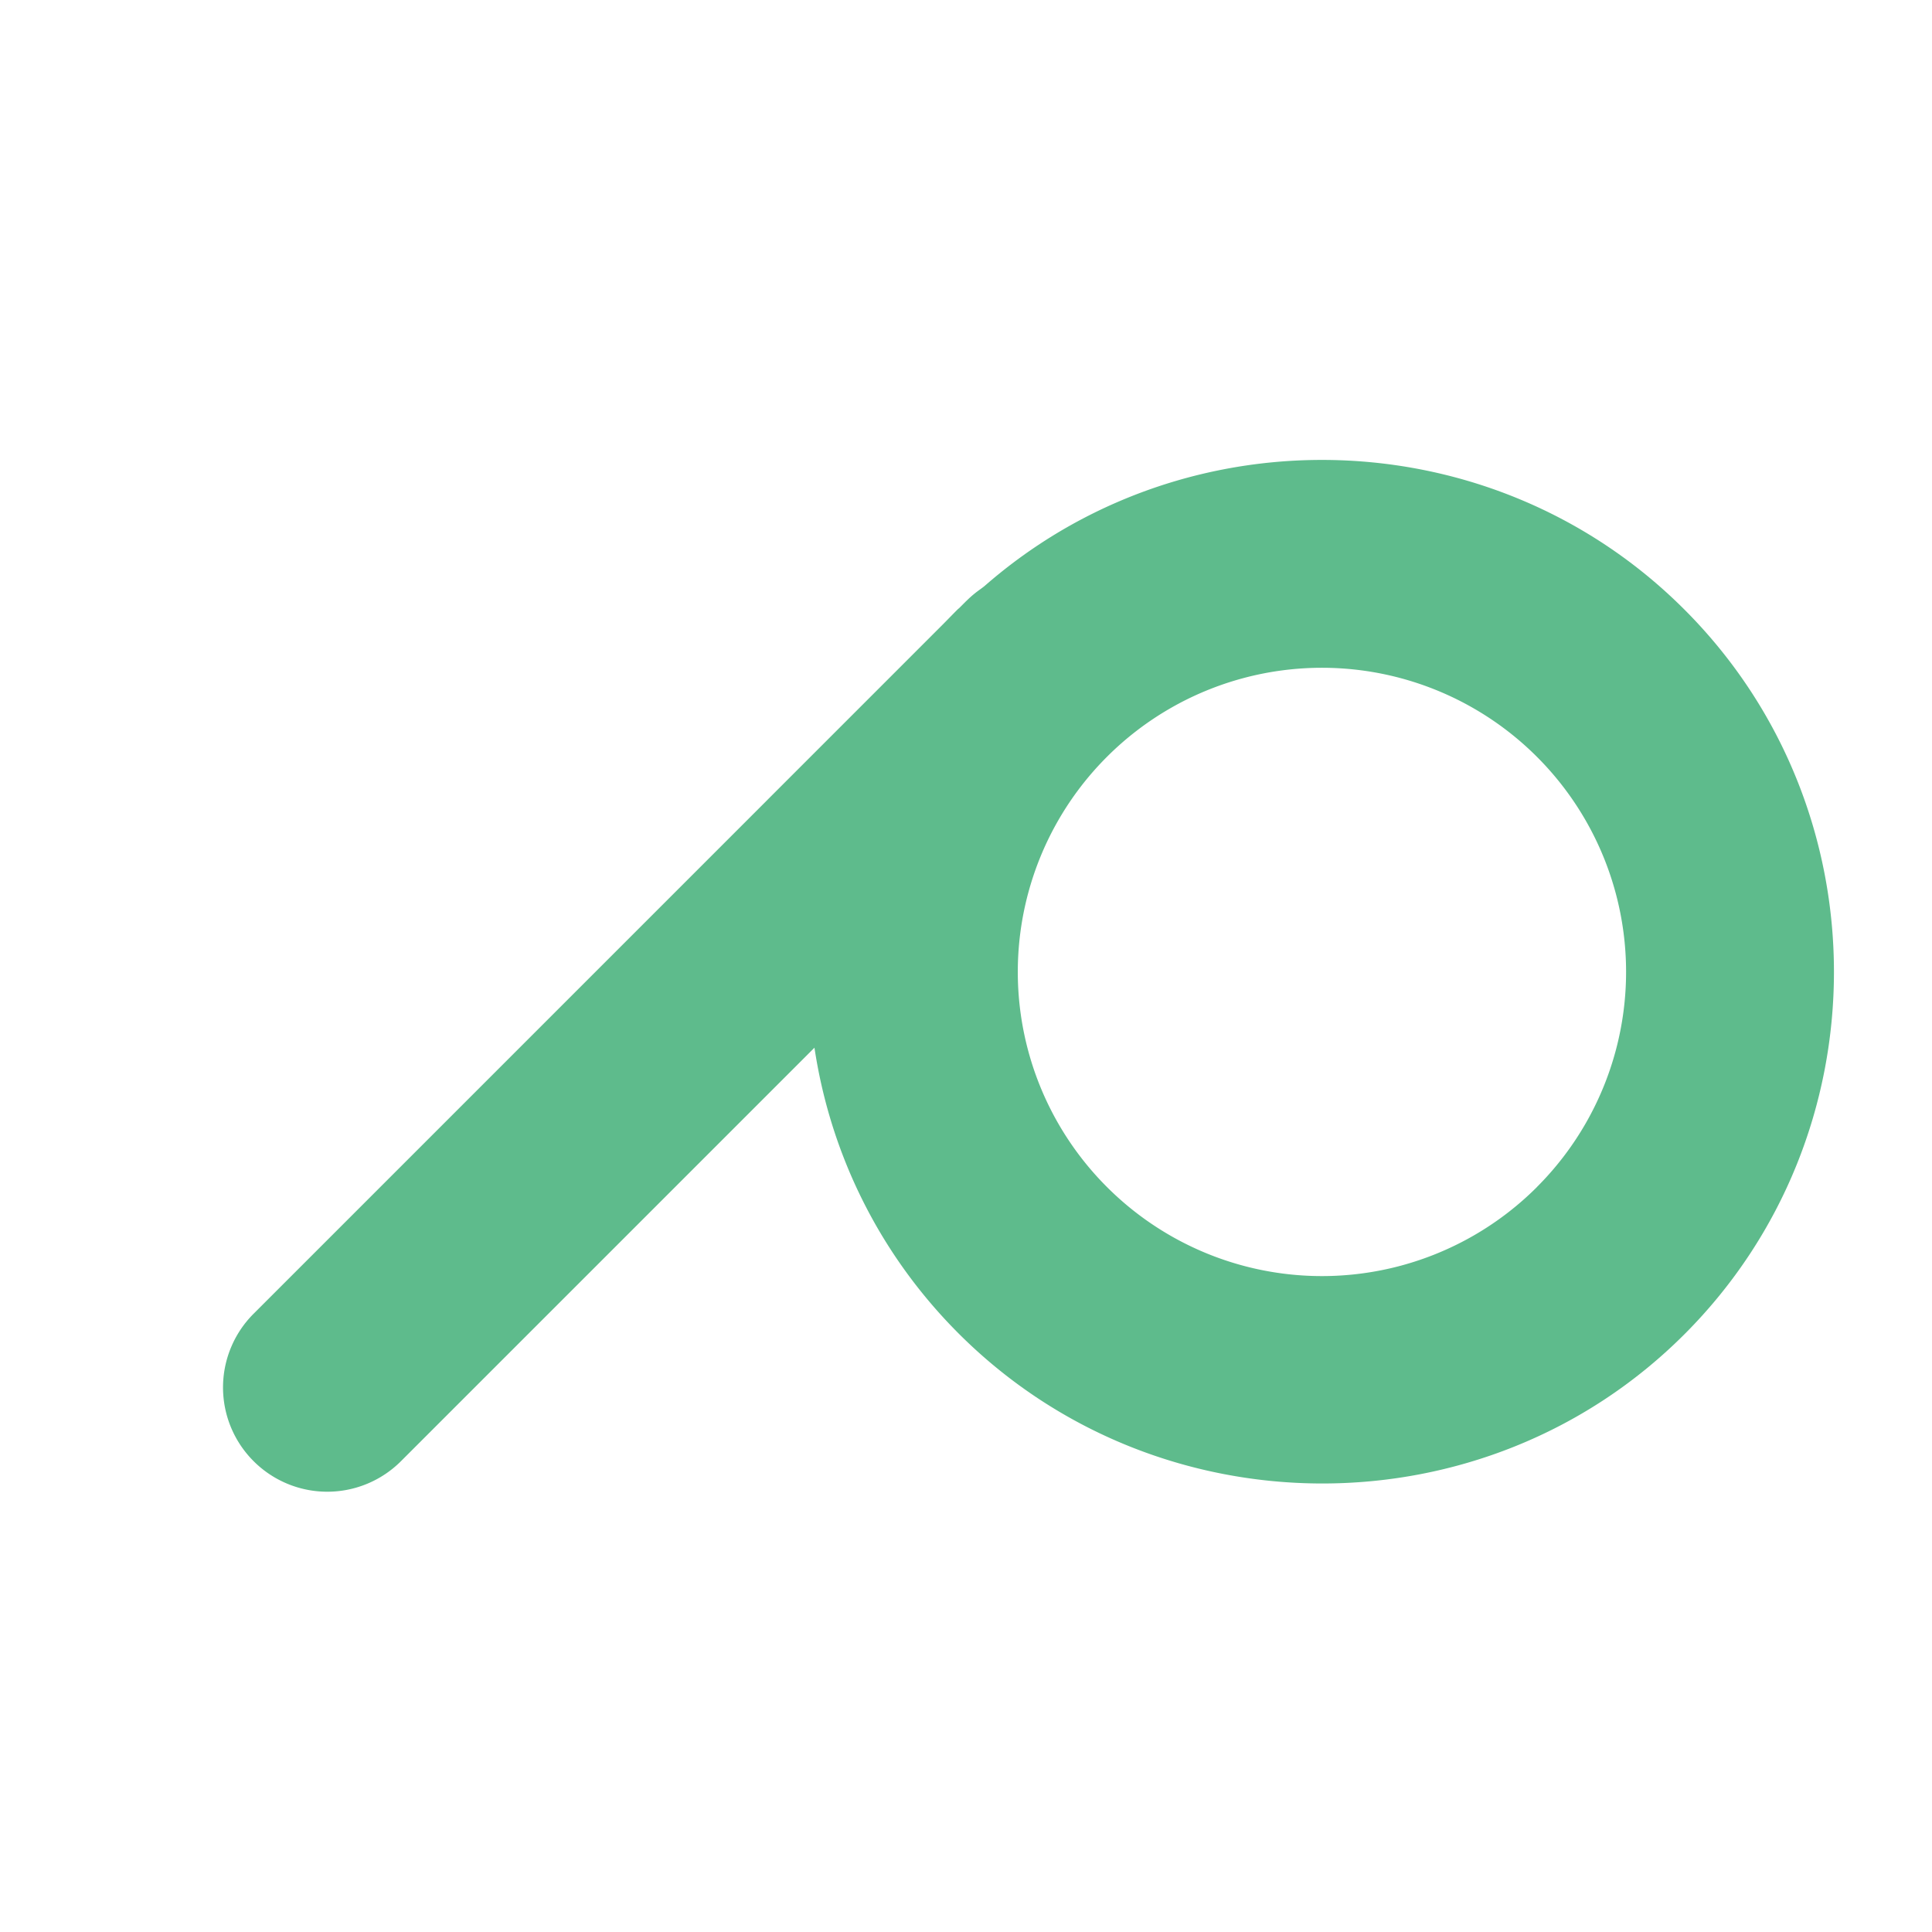 <svg width="32" height="32" viewBox="0 0 32 32" fill="none" xmlns="http://www.w3.org/2000/svg"><g clip-path="url(#clip0_147_3636)" fill="#5EBB8C"><path d="M15.878 10.08c-3.318 3.318-3.303 8.704 0 12.007 3.303 3.303 8.718 3.317 12.02.014 3.304-3.303 3.304-8.703 0-12.006-3.302-3.303-8.703-3.303-12.006 0l-.014-.014zm9.58 9.58a5.036 5.036 0 0 1-7.124 0 5.036 5.036 0 0 1 0-7.124 5.036 5.036 0 0 1 7.123 0 5.036 5.036 0 0 1 0 7.124z"/><path d="M16.006 9.953L4.2 21.76a1.725 1.725 0 0 0 0 2.441 1.725 1.725 0 0 0 2.442 0l11.805-11.805a1.725 1.725 0 0 0 0-2.442 1.725 1.725 0 0 0-2.441 0z"/></g><defs><clipPath id="clip0_147_3636"><path fill="#fff" d="M0 0h32v32H0z"/></clipPath></defs></svg>